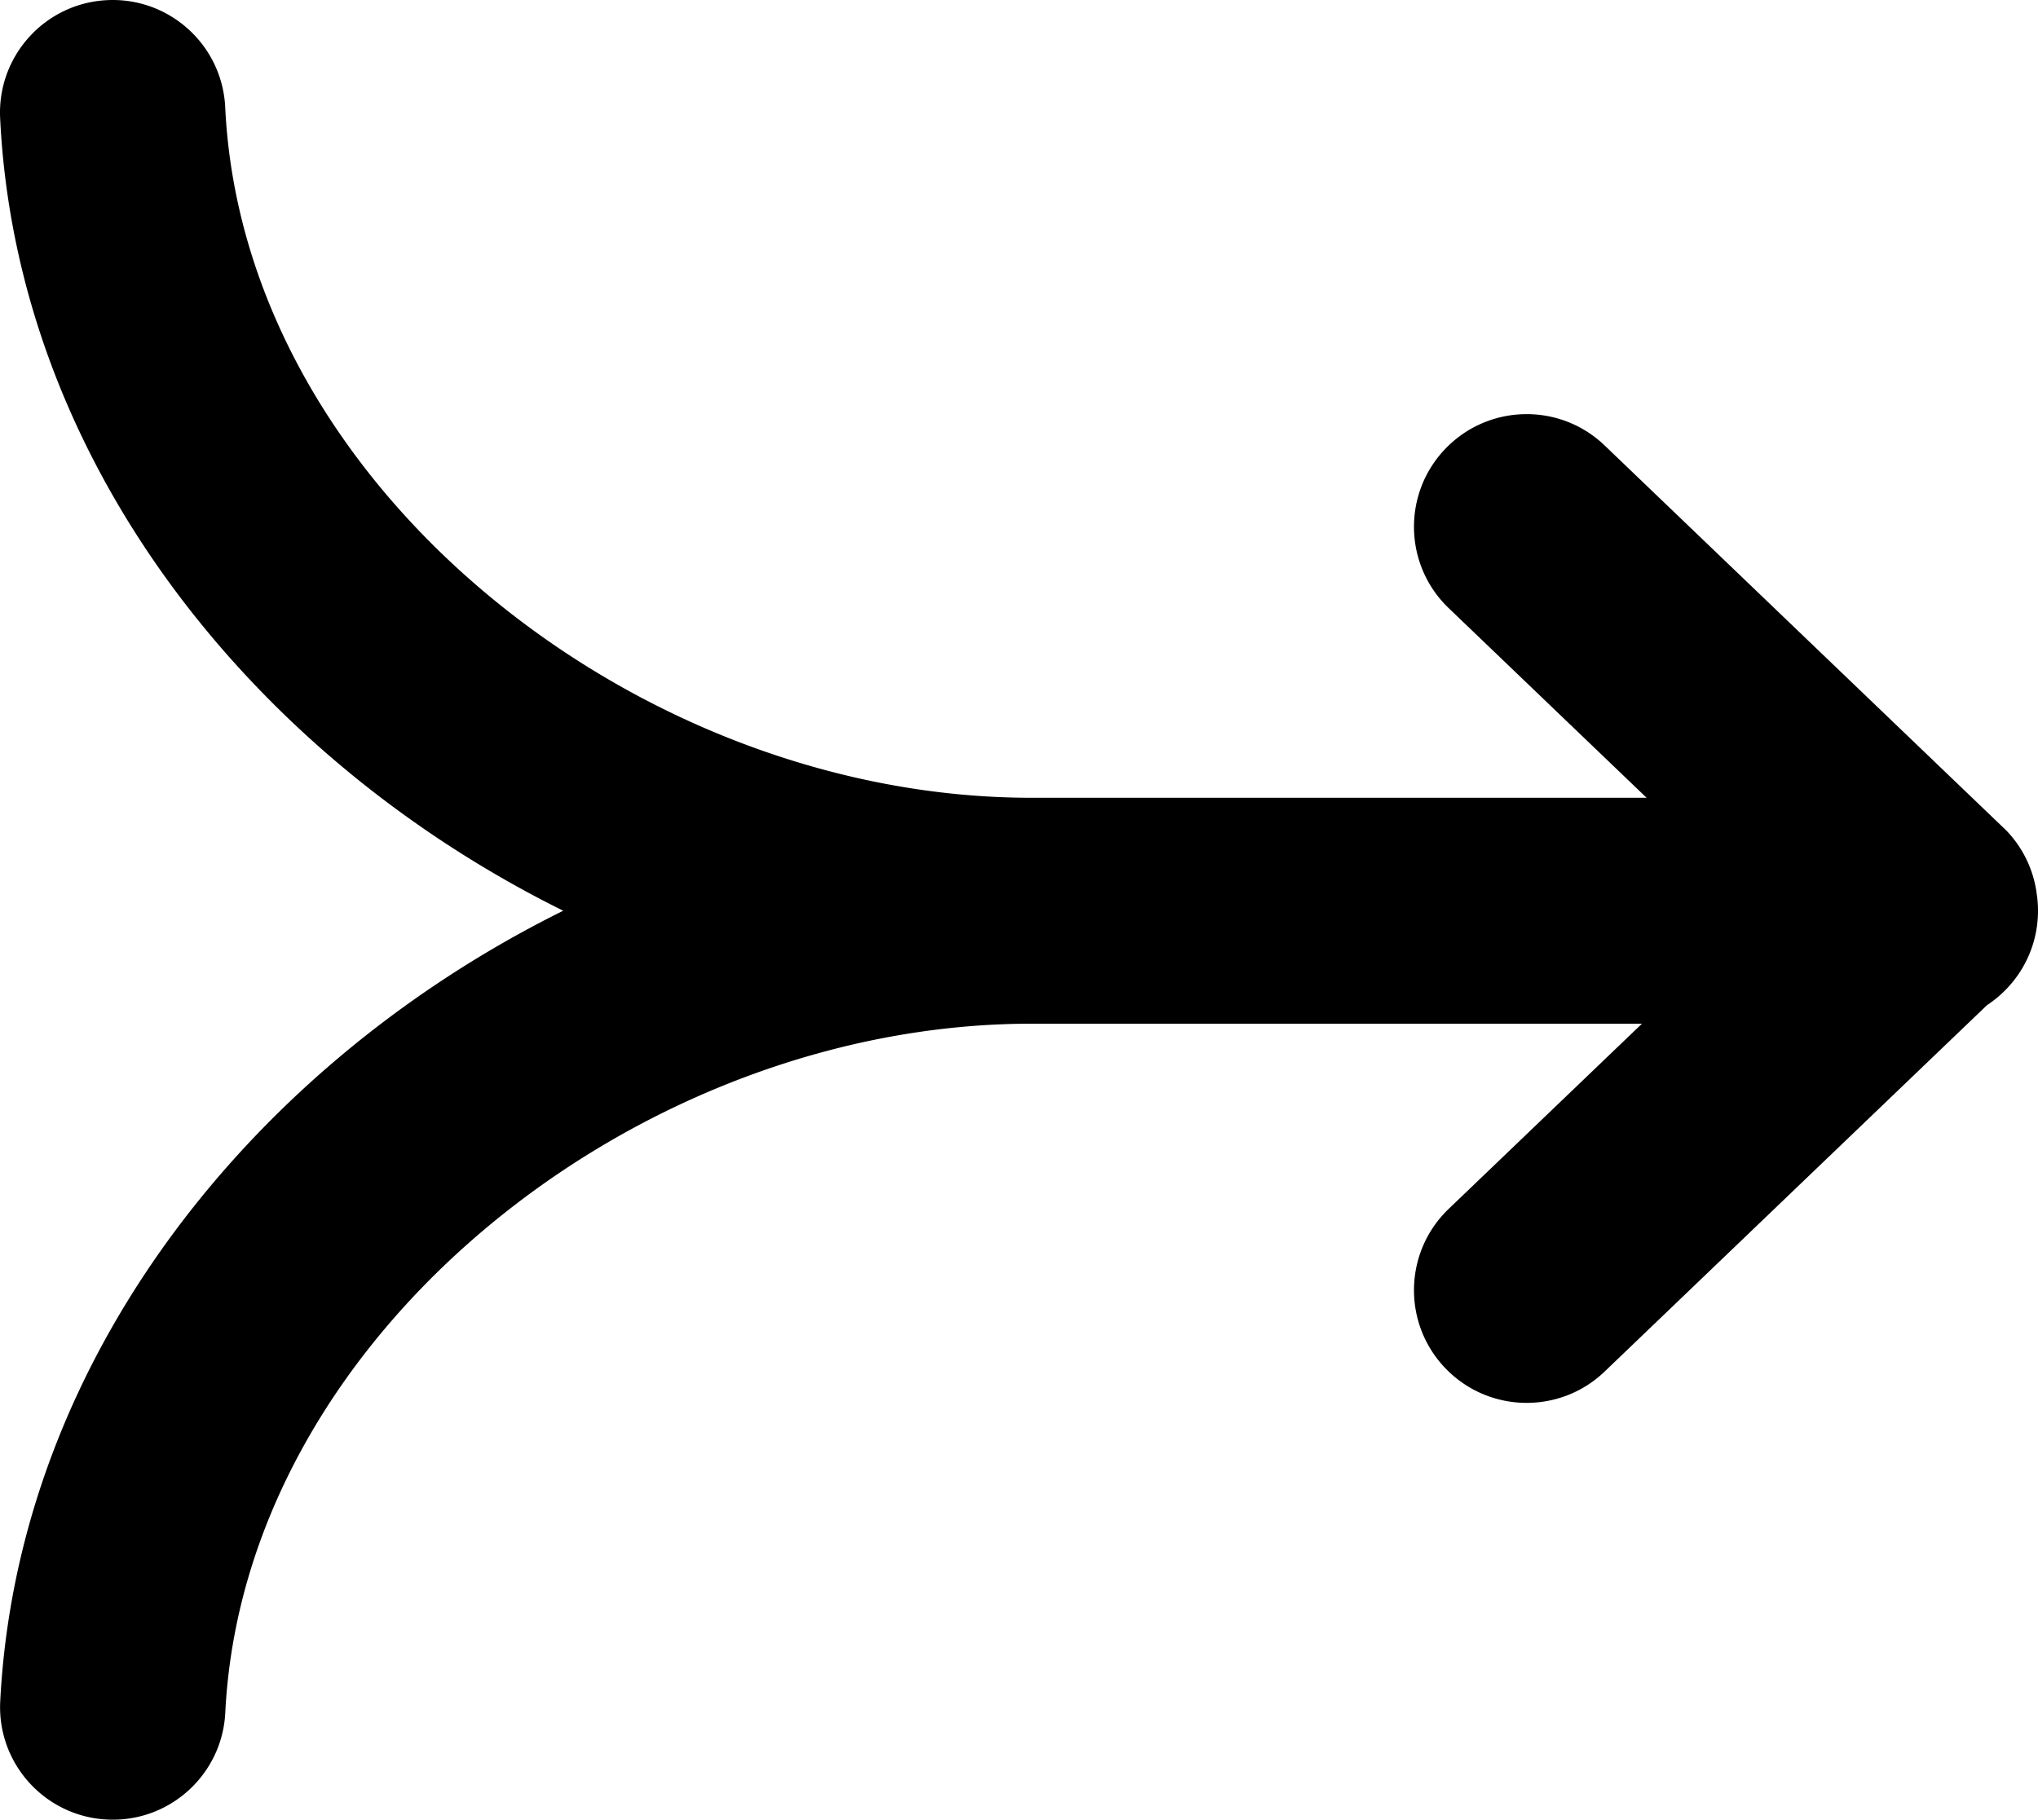 <svg xmlns="http://www.w3.org/2000/svg" shape-rendering="geometricPrecision" text-rendering="geometricPrecision" image-rendering="optimizeQuality" fill-rule="evenodd" clip-rule="evenodd" viewBox="0 0 512 457.242"><path fill-rule="nonzero" d="M403.165 344.599c-11.267 10.838-29.19 10.489-40.028-.777-10.838-11.268-10.49-29.19.777-40.028l48.586-46.565H259.127c-50.679 0-101.483 20.503-139.756 53.688-35.889 31.112-60.435 73.156-62.771 119.349-.734 15.615-13.99 27.678-29.605 26.944C11.38 456.476-.683 443.221.051 427.605c3.171-62.709 35.336-118.786 82.291-159.486 17.804-15.434 37.792-28.689 59.153-39.274-21.437-10.623-41.487-23.931-59.334-39.436C35.187 148.594 3.055 92.408.032 29.637-.702 14.021 11.361.766 26.976.032c15.616-.734 28.871 11.329 29.605 26.944 2.227 46.317 26.734 88.466 62.609 119.635 38.306 33.281 89.186 53.85 139.937 53.85h154.547l-49.76-47.69c-11.267-10.837-11.615-28.761-.777-40.027 10.838-11.267 28.761-11.615 40.028-.778l100.853 96.691a28.173 28.173 0 017.653 15.868l.033.239c.196 1.33.296 2.694.296 4.081 0 9.932-5.107 18.667-12.831 23.74l-96.004 92.014z"/></svg>